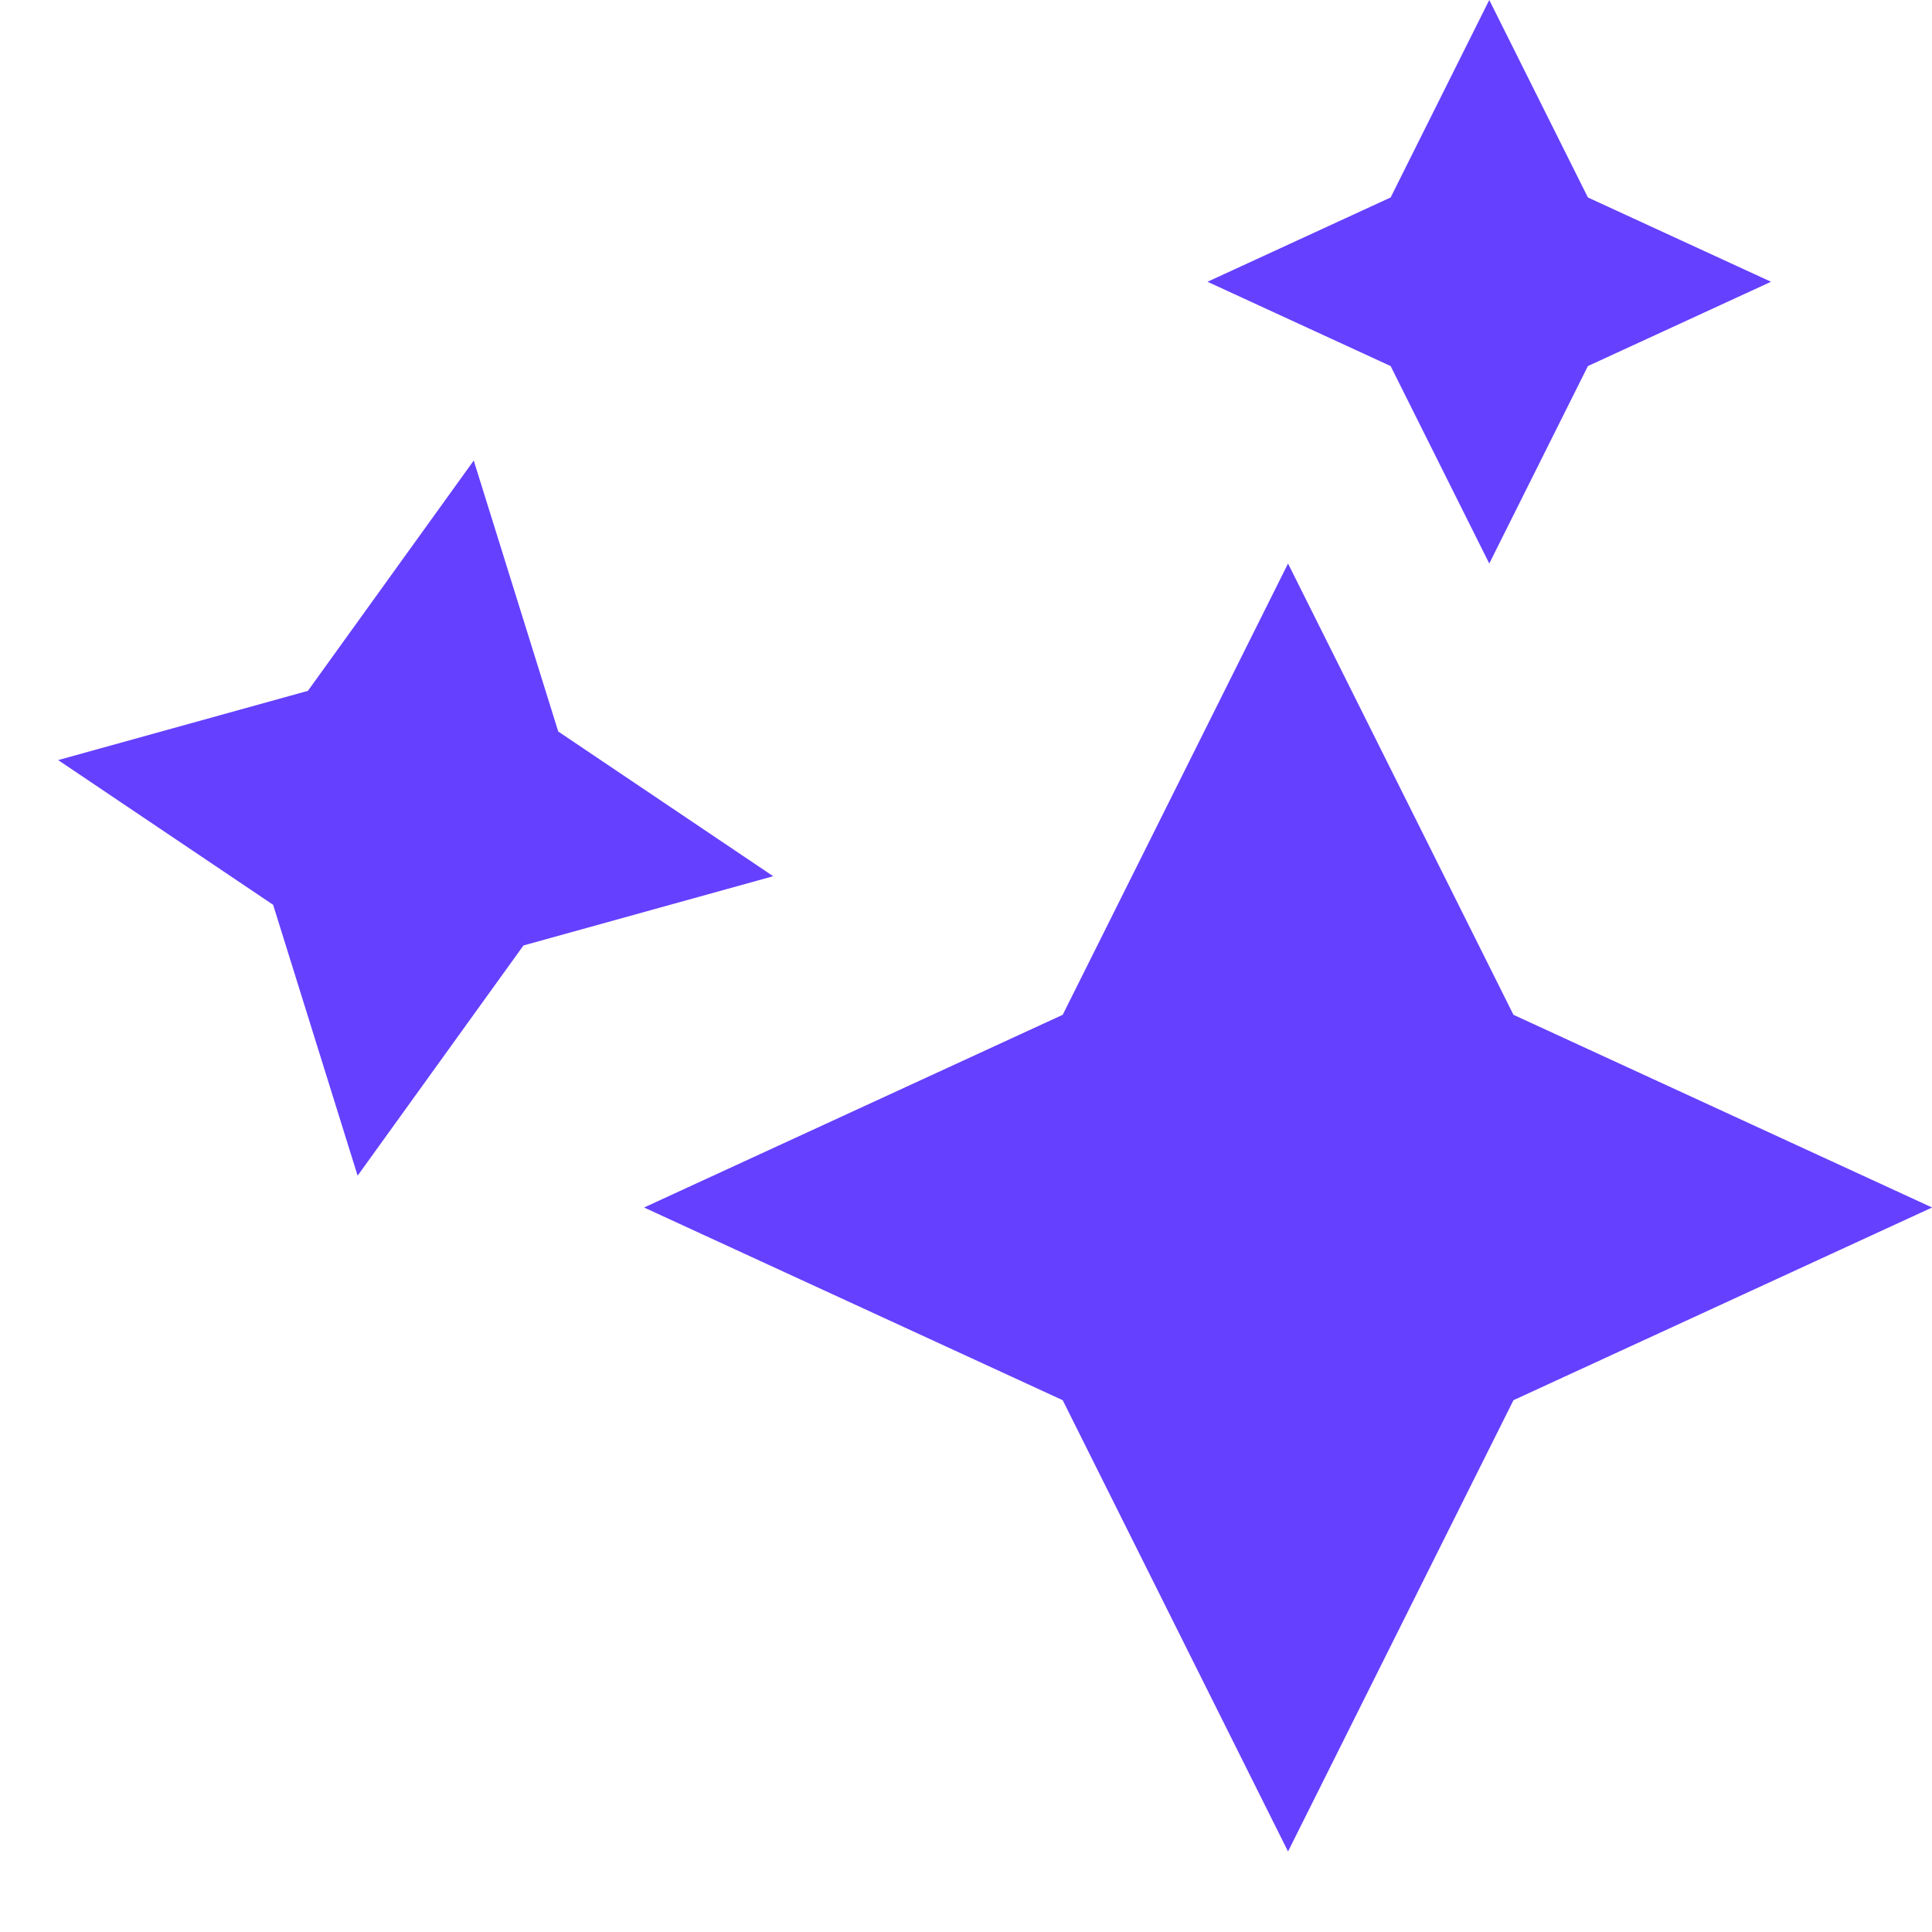<svg width="19" height="19" viewBox="0 0 19 19" fill="none" xmlns="http://www.w3.org/2000/svg">
<path fill-rule="evenodd" clip-rule="evenodd" d="M12.667 5.542L14.884 9.98L19.001 11.875L14.884 13.77L12.667 18.208L10.451 13.77L6.334 11.875L10.451 9.98L12.667 5.542Z" fill="#6540FF"/>
<path fill-rule="evenodd" clip-rule="evenodd" d="M4.659 4.529L5.49 7.194L7.604 8.617L5.148 9.298L3.517 11.562L2.686 8.898L0.572 7.475L3.028 6.794L4.659 4.529Z" fill="#6540FF"/>
<path fill-rule="evenodd" clip-rule="evenodd" d="M14.646 0L15.616 1.942L17.417 2.771L15.616 3.6L14.646 5.542L13.676 3.6L11.875 2.771L13.676 1.942L14.646 0Z" fill="#6540FF"/>
</svg>

